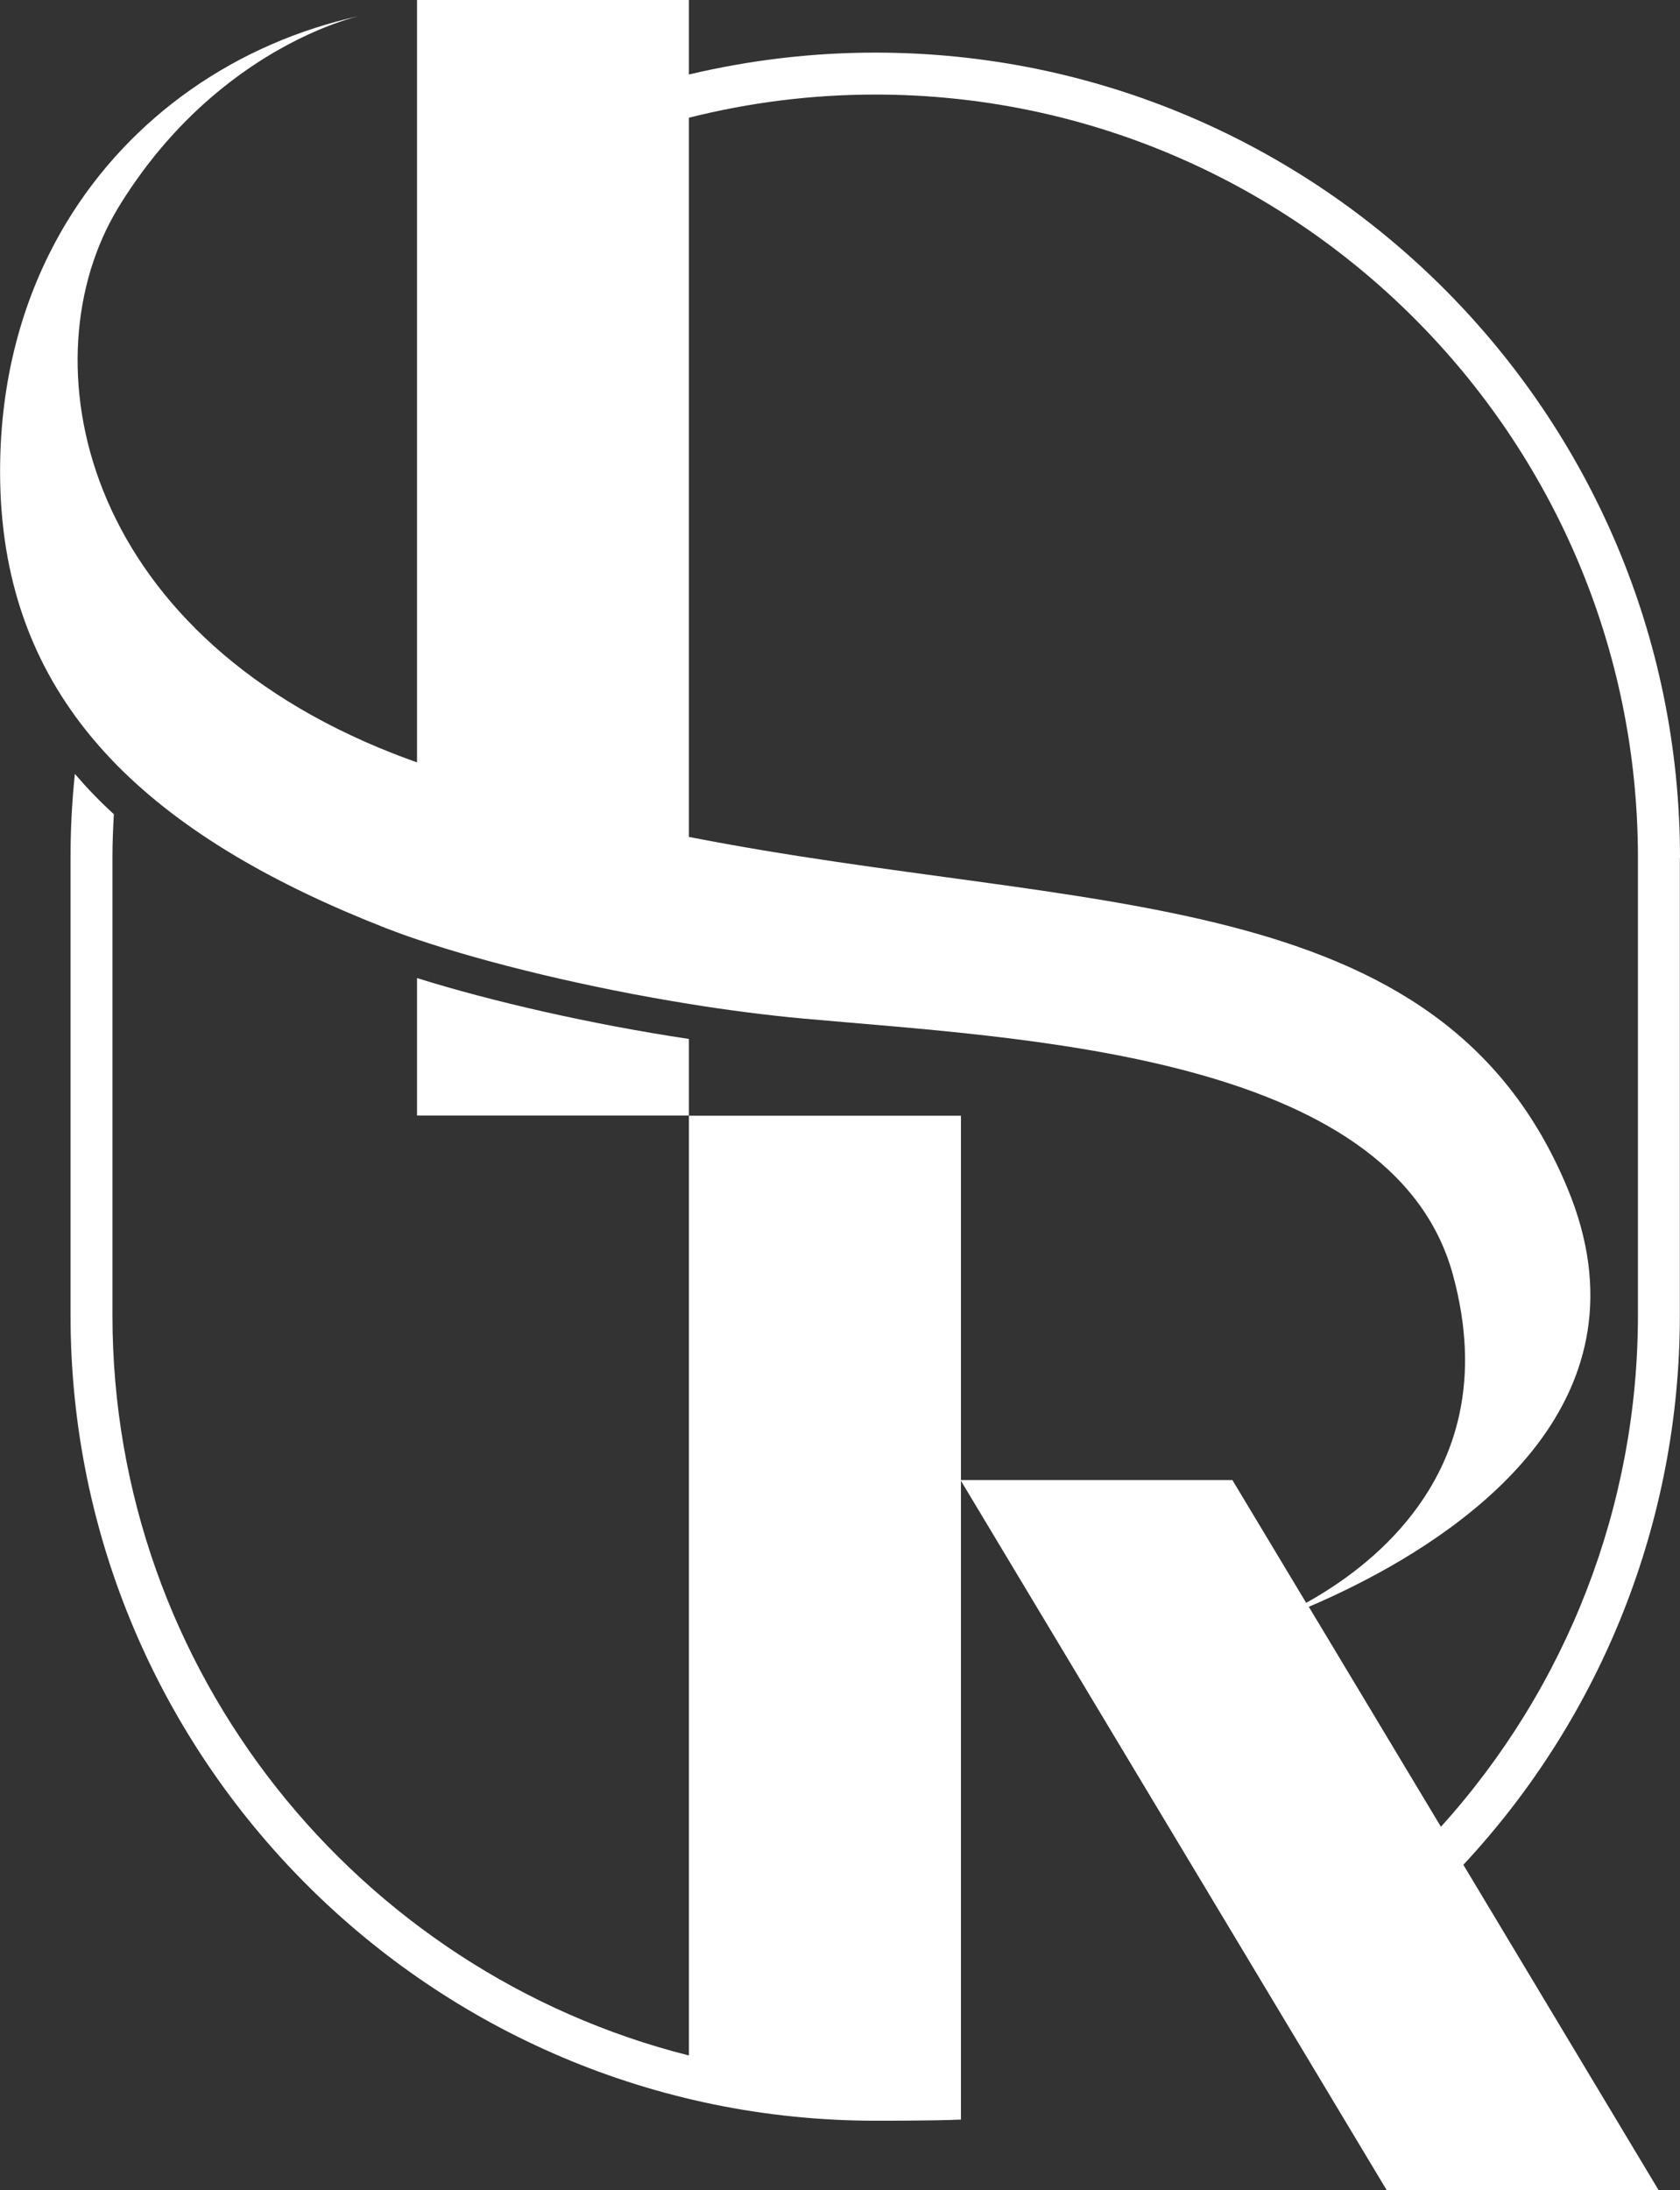 <?xml version="1.0" encoding="UTF-8"?>
<svg id="_레이어_2" data-name="레이어 2" xmlns="http://www.w3.org/2000/svg" viewBox="0 0 119.81 156.1">
  <rect x="0" y="0" width="119.81" height="156.1" fill="#333333" stroke="none"/>
  <defs>
    <style>
      .cls-1 {
        fill: #fff;
      }
    </style>
  </defs>
  <g id="_레이어_1-2" data-name="레이어 1">
    <g>
      <path class="cls-1" d="M49.13,79.51v66.99c-23.59-5.94-41.11-27.34-41.11-52.75v-32.61c0-1.04.04-2.08.1-3.11-1.01-.92-1.93-1.88-2.78-2.87-.21,1.98-.31,3.98-.31,5.98v32.61c0,31.65,25.75,57.4,57.4,57.4,0,0,4.11.01,6.1-.08v-71.55h-19.39Z"/>
      <path class="cls-1" d="M29.74,69.7v9.81h19.39v-5.46c-6.93-1.04-14.06-2.67-19.39-4.34Z"/>
      <path class="cls-1" d="M119.81,61.14c0-31.65-25.75-57.39-57.39-57.39-4.49,0-8.95.53-13.29,1.56V0h-19.39v54.34c-.55-.21-1.11-.4-1.66-.62C5.55,44.91,1.93,25.55,8.41,14.84c.02-.04.04-.08.07-.12,2.17-3.53,4.64-6.18,7.02-8.15,4.76-3.95,9.14-5.19,10.08-5.42-8.62,1.9-16.23,7.06-20.87,14.76C1.95,20.5.25,25.98.03,32.21c-.27,7.76,1.71,14.12,5.78,19.43.79,1.03,1.66,2.02,2.6,2.97,4.6,4.63,11.02,8.38,19.13,11.55.67.26,1.41.53,2.19.79,5.08,1.72,12.26,3.45,19.39,4.6,2.79.45,5.56.81,8.2,1.05,15.37,1.4,41.97,2.45,46.29,18.24,2.07,7.55.18,13.09-2.87,17.05-2.26,2.94-5.16,5-7.59,6.35l-5.26-8.75h-19.39l30.4,50.62h19.39l-13.93-23.2c9.87-10.58,15.44-24.54,15.44-39.16v-32.61ZM116.81,93.74c0,13.56-5.06,26.52-14.05,36.46l-8.67-14.43-.34-.56-.41-.69c.99-.42,2.08-.92,3.22-1.49,4.4-2.2,9.61-5.53,13.07-10.08,3.58-4.72,5.27-10.77,2.16-18.25-9.12-21.98-34.35-19.51-62.66-25.05V8.39c4.32-1.09,8.79-1.65,13.29-1.65,29.99,0,54.39,24.4,54.39,54.39v32.61Z"/>
    </g>
  </g>
</svg>